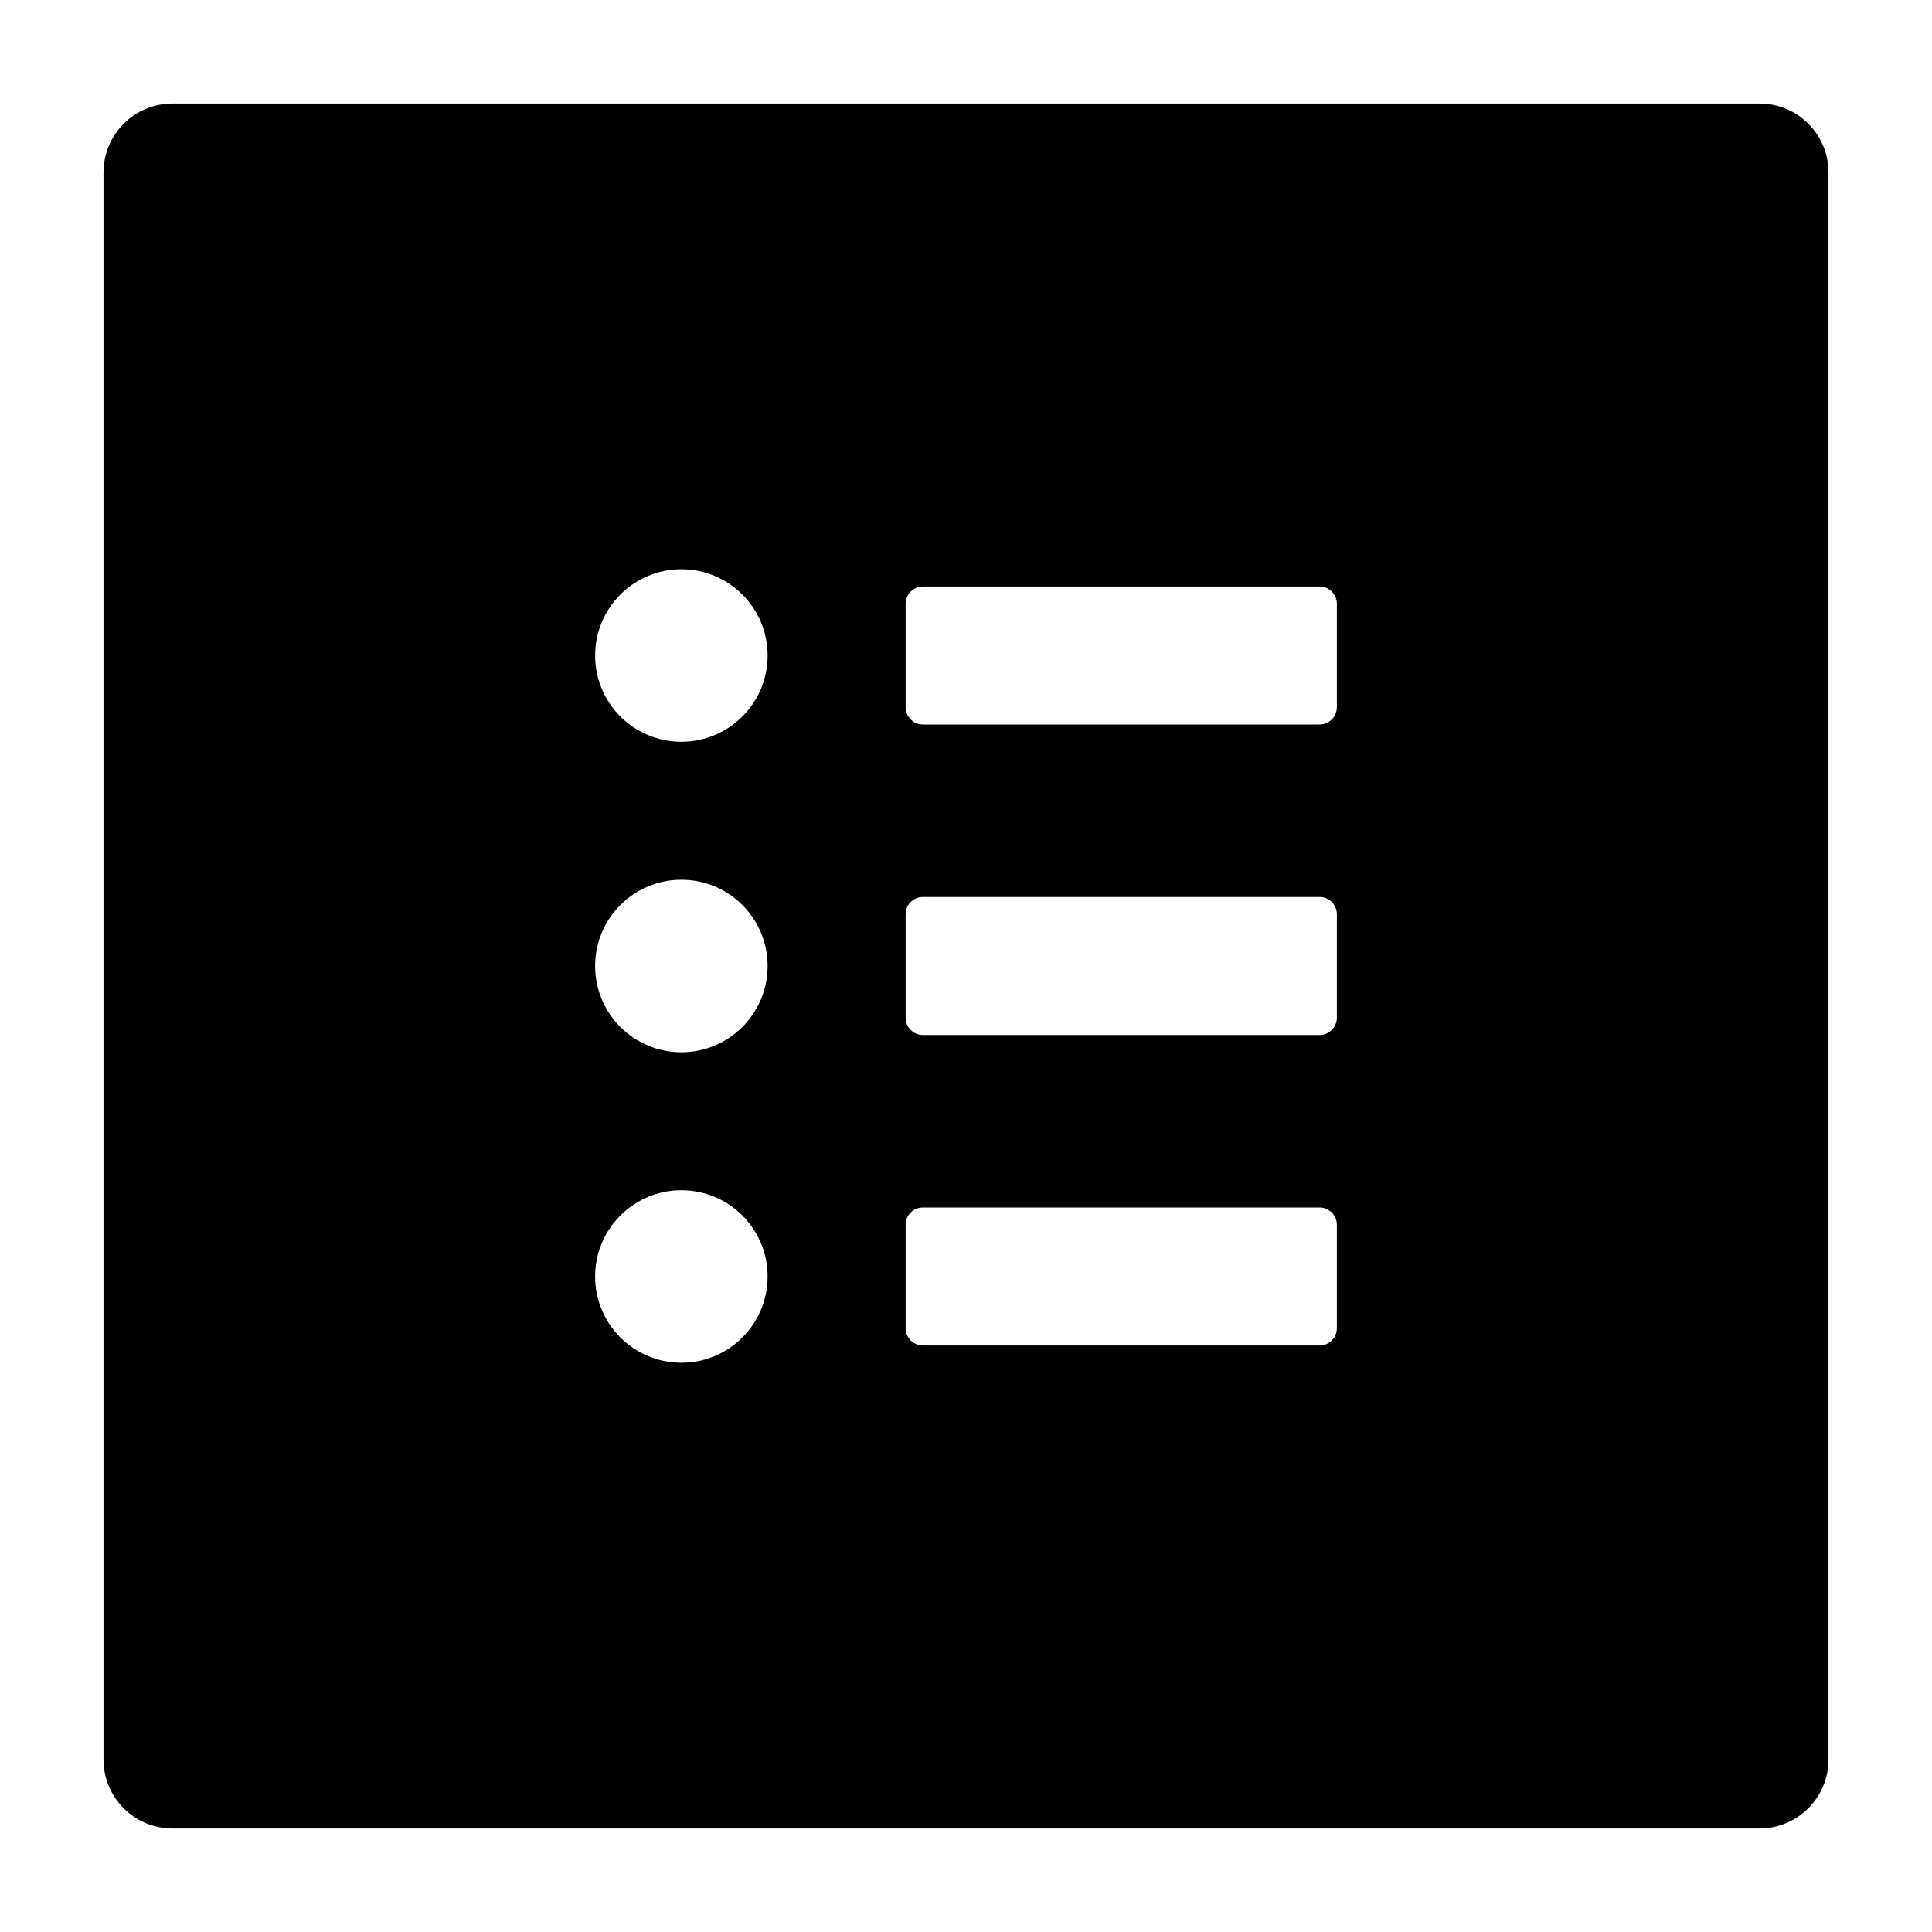 <svg  viewBox="64 64 896 896"><path d="M880 112H144c-17.7 0-32 14.3-32 32v736c0 17.7 14.3 32 32 32h736c17.7 0 32-14.3 32-32V144c0-17.7-14.3-32-32-32zM380 696c-22.1 0-40-17.9-40-40s17.9-40 40-40 40 17.9 40 40-17.9 40-40 40zm0-144c-22.1 0-40-17.9-40-40s17.9-40 40-40 40 17.9 40 40-17.9 40-40 40zm0-144c-22.1 0-40-17.9-40-40s17.9-40 40-40 40 17.9 40 40-17.9 40-40 40zm304 272c0 4.4-3.6 8-8 8H492c-4.4 0-8-3.6-8-8v-48c0-4.4 3.6-8 8-8h184c4.4 0 8 3.6 8 8v48zm0-144c0 4.4-3.6 8-8 8H492c-4.4 0-8-3.6-8-8v-48c0-4.4 3.6-8 8-8h184c4.4 0 8 3.6 8 8v48zm0-144c0 4.4-3.6 8-8 8H492c-4.4 0-8-3.6-8-8v-48c0-4.4 3.6-8 8-8h184c4.4 0 8 3.6 8 8v48z"/></svg>